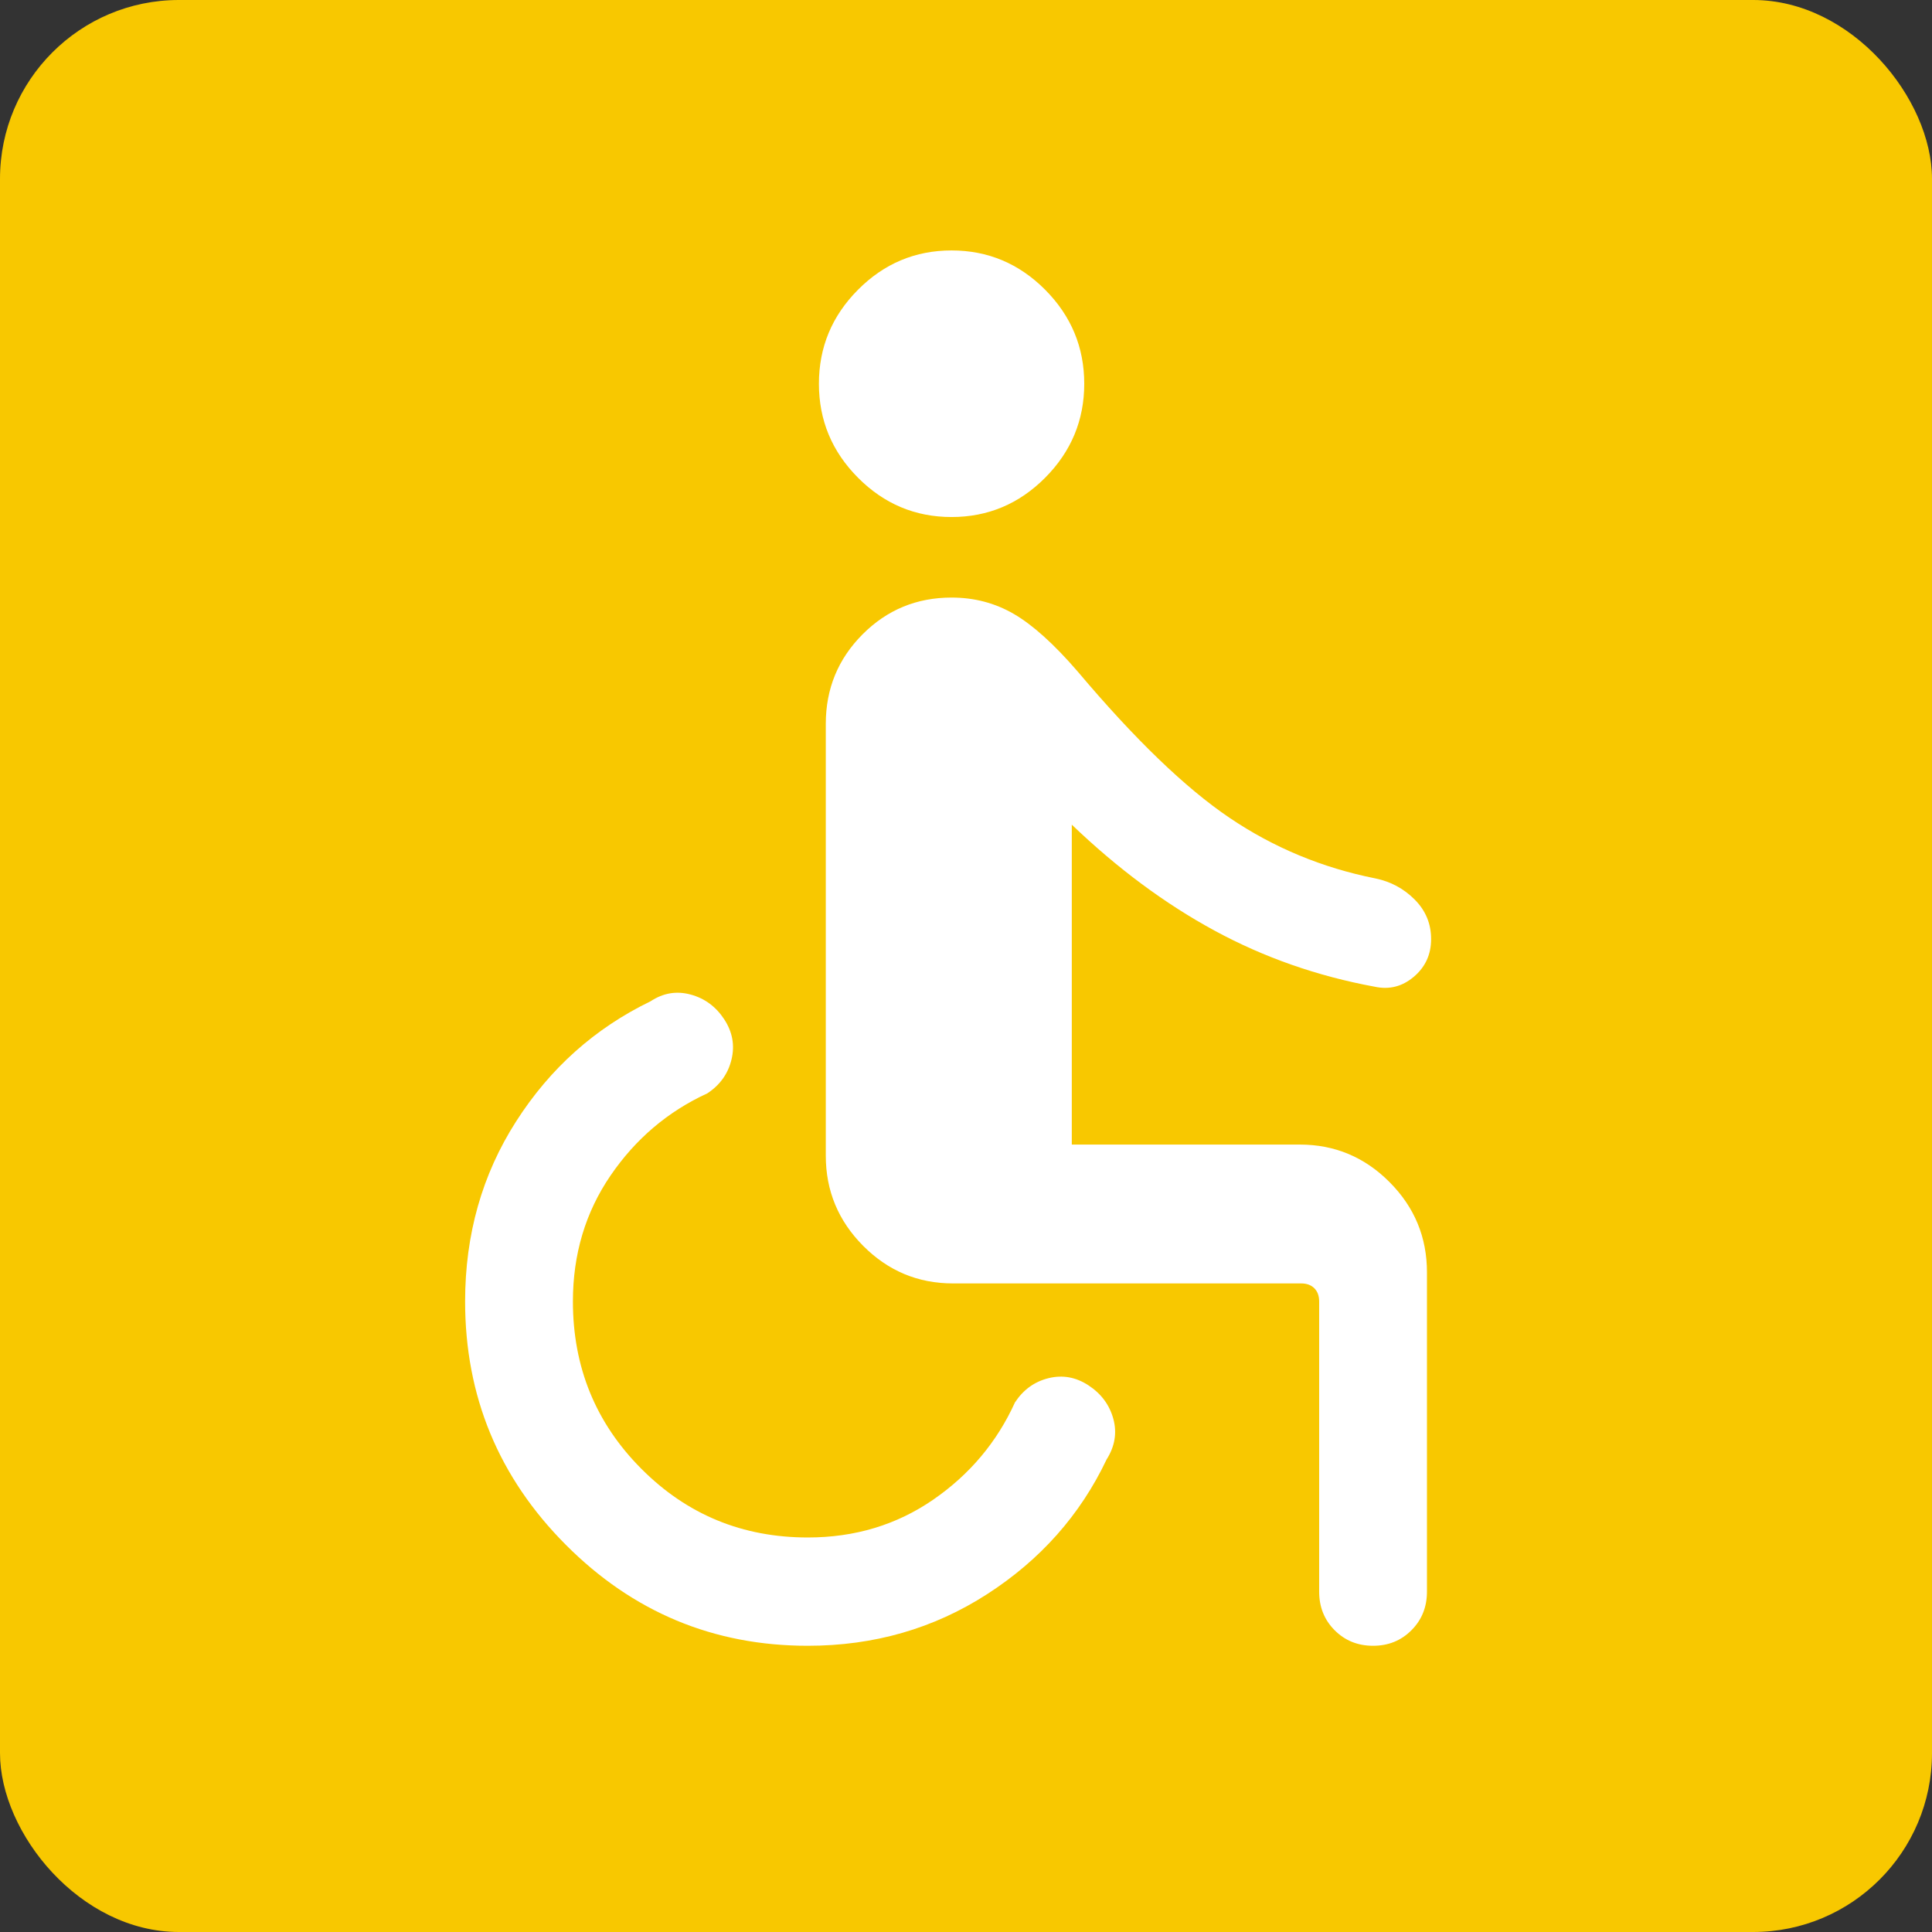 <svg width="54" height="54" viewBox="0 0 54 54" fill="none" xmlns="http://www.w3.org/2000/svg">
<rect x="0" y="0" width="54" height="54" fill="#333333" stroke="none"/>
<rect width="54" height="54" rx="5" fill="#F8C800"/>
<path d="M22.579 46C19.942 46 17.687 45.058 15.812 43.175C13.937 41.292 13 39.025 13 36.376C13 34.505 13.475 32.828 14.426 31.343C15.376 29.858 16.628 28.739 18.184 27.986C18.537 27.753 18.91 27.691 19.304 27.798C19.698 27.905 20.011 28.136 20.243 28.491C20.474 28.845 20.542 29.22 20.445 29.616C20.349 30.012 20.124 30.326 19.771 30.559C18.667 31.066 17.764 31.833 17.064 32.858C16.363 33.884 16.013 35.057 16.013 36.376C16.013 38.213 16.65 39.772 17.925 41.052C19.2 42.333 20.751 42.973 22.579 42.973C23.893 42.973 25.06 42.621 26.081 41.918C27.102 41.214 27.865 40.307 28.369 39.197C28.602 38.843 28.914 38.617 29.308 38.52C29.702 38.423 30.075 38.491 30.428 38.724C30.781 38.957 31.011 39.268 31.118 39.657C31.224 40.046 31.162 40.425 30.93 40.792C30.194 42.342 29.08 43.597 27.589 44.558C26.098 45.519 24.428 46 22.579 46ZM38.378 46C37.95 46 37.592 45.855 37.303 45.565C37.015 45.276 36.871 44.916 36.871 44.487V36.376C36.871 36.221 36.826 36.098 36.736 36.007C36.646 35.917 36.523 35.872 36.369 35.872H26.635C25.659 35.872 24.823 35.522 24.126 34.822C23.43 34.122 23.081 33.282 23.081 32.301V20.233C23.081 19.253 23.423 18.419 24.107 17.732C24.791 17.045 25.621 16.702 26.596 16.702C27.233 16.702 27.814 16.855 28.342 17.163C28.87 17.471 29.463 18.006 30.119 18.766C31.716 20.66 33.131 22.024 34.366 22.858C35.601 23.693 36.96 24.257 38.443 24.552C38.87 24.64 39.237 24.837 39.542 25.144C39.847 25.45 40 25.818 40 26.248C40 26.677 39.839 27.028 39.517 27.301C39.195 27.574 38.831 27.667 38.424 27.579C36.822 27.284 35.33 26.762 33.947 26.011C32.564 25.261 31.234 24.274 29.957 23.05V31.991H36.33C37.306 31.991 38.142 32.341 38.839 33.041C39.536 33.741 39.884 34.581 39.884 35.561V44.487C39.884 44.916 39.74 45.276 39.451 45.565C39.163 45.855 38.805 46 38.378 46ZM26.596 14.451C25.582 14.451 24.71 14.085 23.982 13.353C23.253 12.621 22.889 11.745 22.889 10.726C22.889 9.706 23.253 8.83 23.982 8.098C24.71 7.366 25.582 7 26.596 7C27.611 7 28.483 7.366 29.212 8.098C29.94 8.83 30.305 9.706 30.305 10.726C30.305 11.745 29.94 12.621 29.212 13.353C28.483 14.085 27.611 14.451 26.596 14.451Z" fill="white"/>
</svg>
